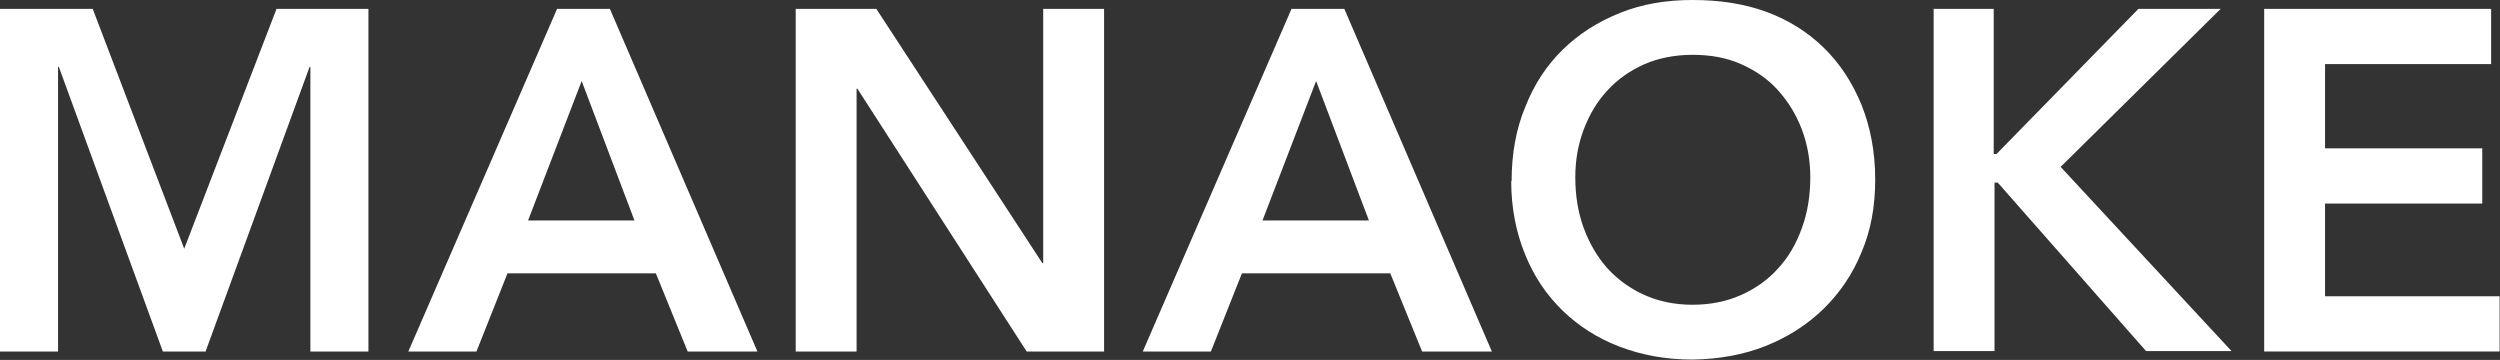<?xml version="1.0" encoding="UTF-8"?>
<svg id="_レイヤー_1" data-name="レイヤー 1" xmlns="http://www.w3.org/2000/svg" viewBox="0 0 62.02 8.93">
  <rect x="0" y="0" width="62.02" height="8.93" fill="#333333" stroke="none"/>
  <defs>
    <style>
      .cls-1 {
        fill: #fff;
      }
    </style>
  </defs>
  <path class="cls-1" d="M0,.22h2.3l2.27,5.95L6.86.22h2.28v8.5h-1.44V1.66h-.02l-2.58,7.06h-1.06L1.46,1.66h-.02v7.06H0V.22Z"/>
  <path class="cls-1" d="M13.82.22h1.31l3.66,8.5h-1.73l-.79-1.94h-3.68l-.77,1.94h-1.69L13.82.22ZM15.74,5.47l-1.31-3.46-1.33,3.46h2.64Z"/>
  <path class="cls-1" d="M19.74.22h2l4.12,6.31h.02V.22h1.51v8.5h-1.92l-4.2-6.52h-.02v6.52h-1.51V.22Z"/>
  <path class="cls-1" d="M32.04.22h1.31l3.66,8.5h-1.73l-.79-1.94h-3.68l-.77,1.94h-1.69L32.04.22ZM33.96,5.47l-1.31-3.46-1.33,3.46h2.64Z"/>
  <path class="cls-1" d="M37.5,4.5c0-.68.11-1.3.34-1.85.22-.56.53-1.03.93-1.42.4-.39.87-.69,1.42-.91S41.33,0,41.99,0c.66,0,1.27.09,1.82.29.55.2,1.03.5,1.43.89.4.39.71.86.94,1.42.22.55.34,1.17.34,1.85s-.11,1.27-.34,1.81c-.22.54-.54,1.01-.94,1.4-.4.39-.88.7-1.43.92-.55.22-1.16.33-1.82.34-.66,0-1.26-.11-1.81-.32s-1.02-.51-1.42-.9c-.4-.39-.71-.85-.93-1.4-.22-.54-.34-1.15-.34-1.81ZM39.08,4.4c0,.46.07.88.21,1.26.14.38.34.72.59,1,.26.28.56.5.92.66.36.16.75.24,1.19.24s.84-.08,1.2-.24c.36-.16.67-.38.92-.66.26-.28.45-.61.59-1,.14-.38.21-.8.21-1.26,0-.42-.07-.82-.21-1.19-.14-.37-.34-.69-.59-.97s-.56-.49-.92-.65c-.36-.16-.76-.23-1.2-.23s-.84.08-1.19.23c-.36.16-.66.37-.92.65s-.45.6-.59.97c-.14.37-.21.76-.21,1.19Z"/>
  <path class="cls-1" d="M47.95.22h1.51v3.6h.07l3.52-3.6h2.04l-3.97,3.92,4.24,4.57h-2.12l-3.68-4.18h-.08v4.18h-1.51V.22Z"/>
  <path class="cls-1" d="M56.17.22h5.63v1.37h-4.12v2.09h3.9v1.37h-3.9v2.3h4.33v1.37h-5.84V.22Z"/>
</svg>